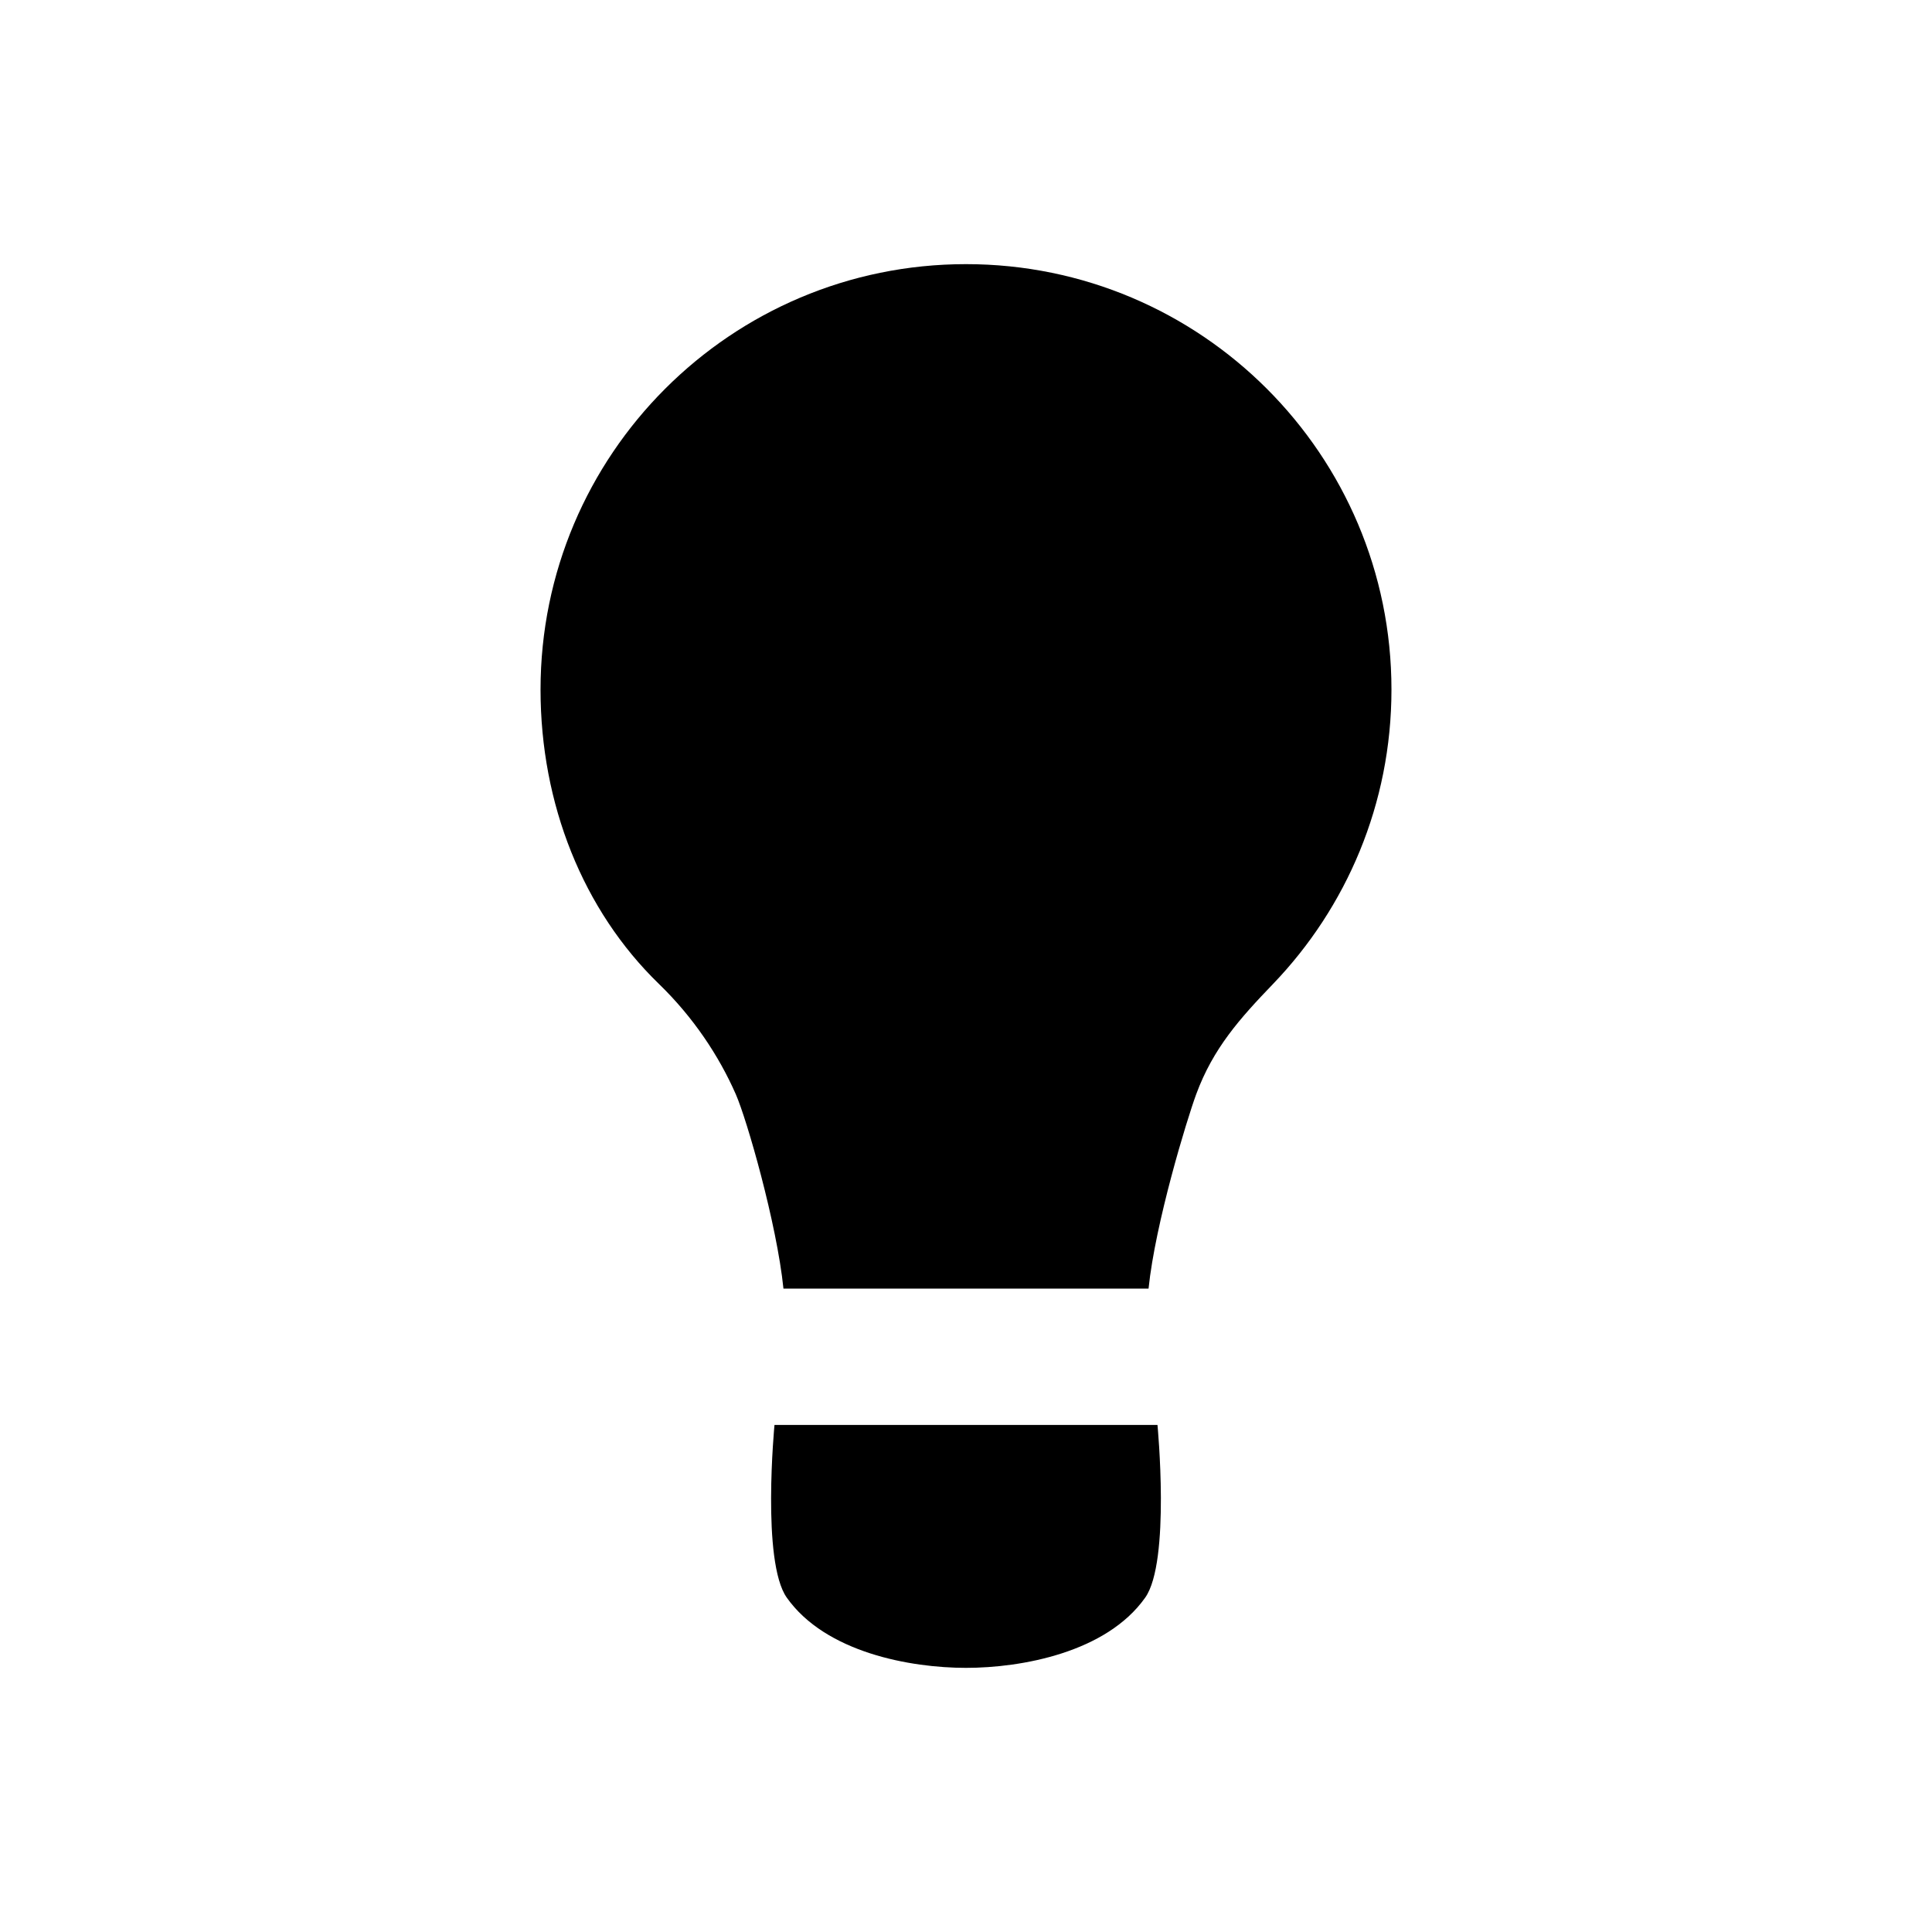 <?xml version="1.0" encoding="UTF-8" standalone="no"?>
<!-- Uploaded to: SVG Repo, www.svgrepo.com, Generator: SVG Repo Mixer Tools -->
<svg xmlns:dc="http://purl.org/dc/elements/1.1/"
     xmlns:cc="http://creativecommons.org/ns#"
     xmlns:rdf="http://www.w3.org/1999/02/22-rdf-syntax-ns#"
     xmlns:svg="http://www.w3.org/2000/svg"
     xmlns="http://www.w3.org/2000/svg"
     xmlns:xlink="http://www.w3.org/1999/xlink"
     width="128" height="128" version="1.1">
    <title>Clarity Icon</title>
    <desc>This is shape (source) for Clarity vector icon theme for gtk</desc>
    <path d="m 64,17.5 c -15.568,1e-6 -28.188,12.619 -28.188,28.188 0,7.571 2.806,14.616 7.844,19.5 2.287,2.217 3.978,4.771 5.094,7.312 0.725,1.651 2.712,8.541 3.156,12.875 l 24.188,0 C 76.538,81.041 78.627,74.192 79.25,72.5 80.375,69.447 82.144,67.477 84.344,65.188 89.205,60.128 92.188,53.259 92.188,45.688 92.188,30.119 79.568,17.5 64,17.5 z M 51.312,94.406 c 0,0 -0.871,9.052 0.812,11.438 2.569,3.639 8.192,4.656 11.875,4.656 3.683,0 9.306,-1.017 11.875,-4.656 1.684,-2.385 0.812,-11.438 0.812,-11.438 z"/>
</svg>